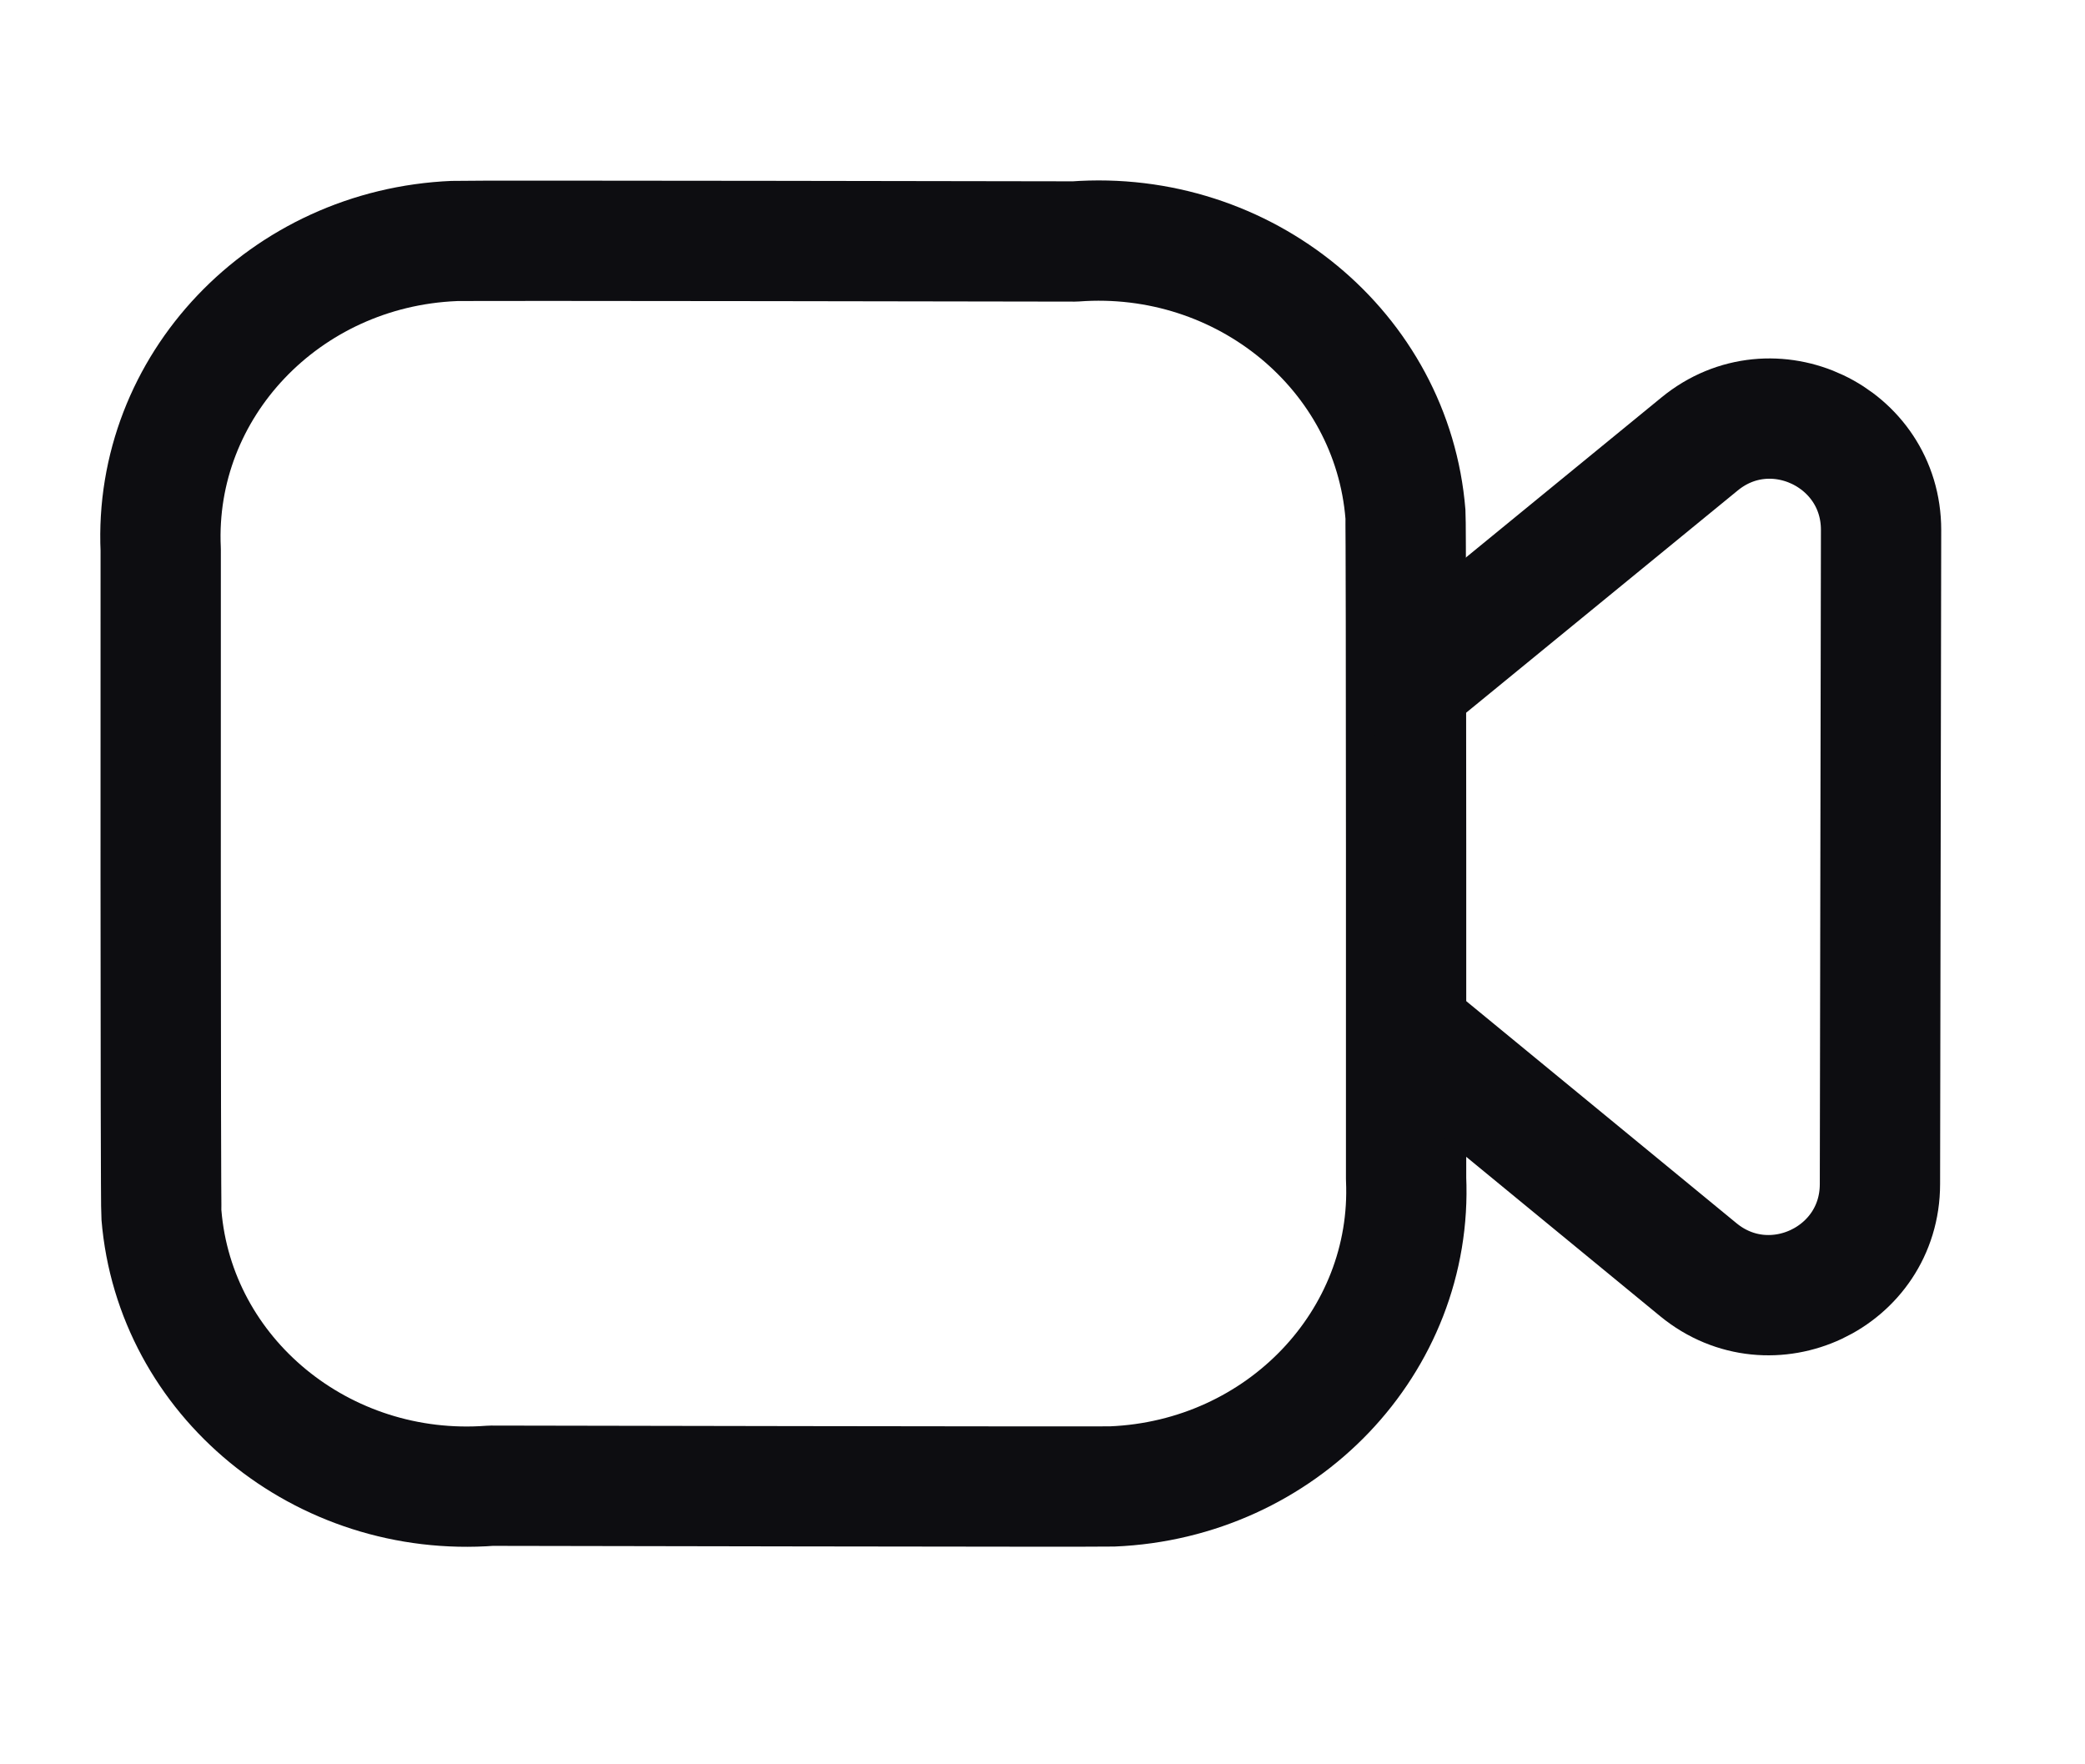 <svg width="26" height="22" viewBox="0 0 26 22" fill="none" xmlns="http://www.w3.org/2000/svg">
<path fill-rule="evenodd" clip-rule="evenodd" d="M17.534 14.696C17.624 16.729 15.983 18.448 13.869 18.535C13.713 18.541 6.123 18.526 6.123 18.526C4.02 18.686 2.179 17.174 2.013 15.149C2 14.998 2.004 6.854 2.004 6.854C1.911 4.818 3.549 3.094 5.664 3.005C5.822 2.997 13.402 3.011 13.402 3.011C15.516 2.854 17.362 4.376 17.526 6.412C17.537 6.558 17.534 14.696 17.534 14.696Z" stroke="#0D0D11" stroke-width="1.5" stroke-linecap="round" stroke-linejoin="round"/>
<path d="M17.539 8.527L21.194 5.536C22.099 4.794 23.458 5.44 23.457 6.609L23.443 14.765C23.442 15.934 22.083 16.574 21.179 15.833L17.539 12.842" stroke="#0D0D11" stroke-width="1.5" stroke-linecap="round" stroke-linejoin="round"/>
</svg>
